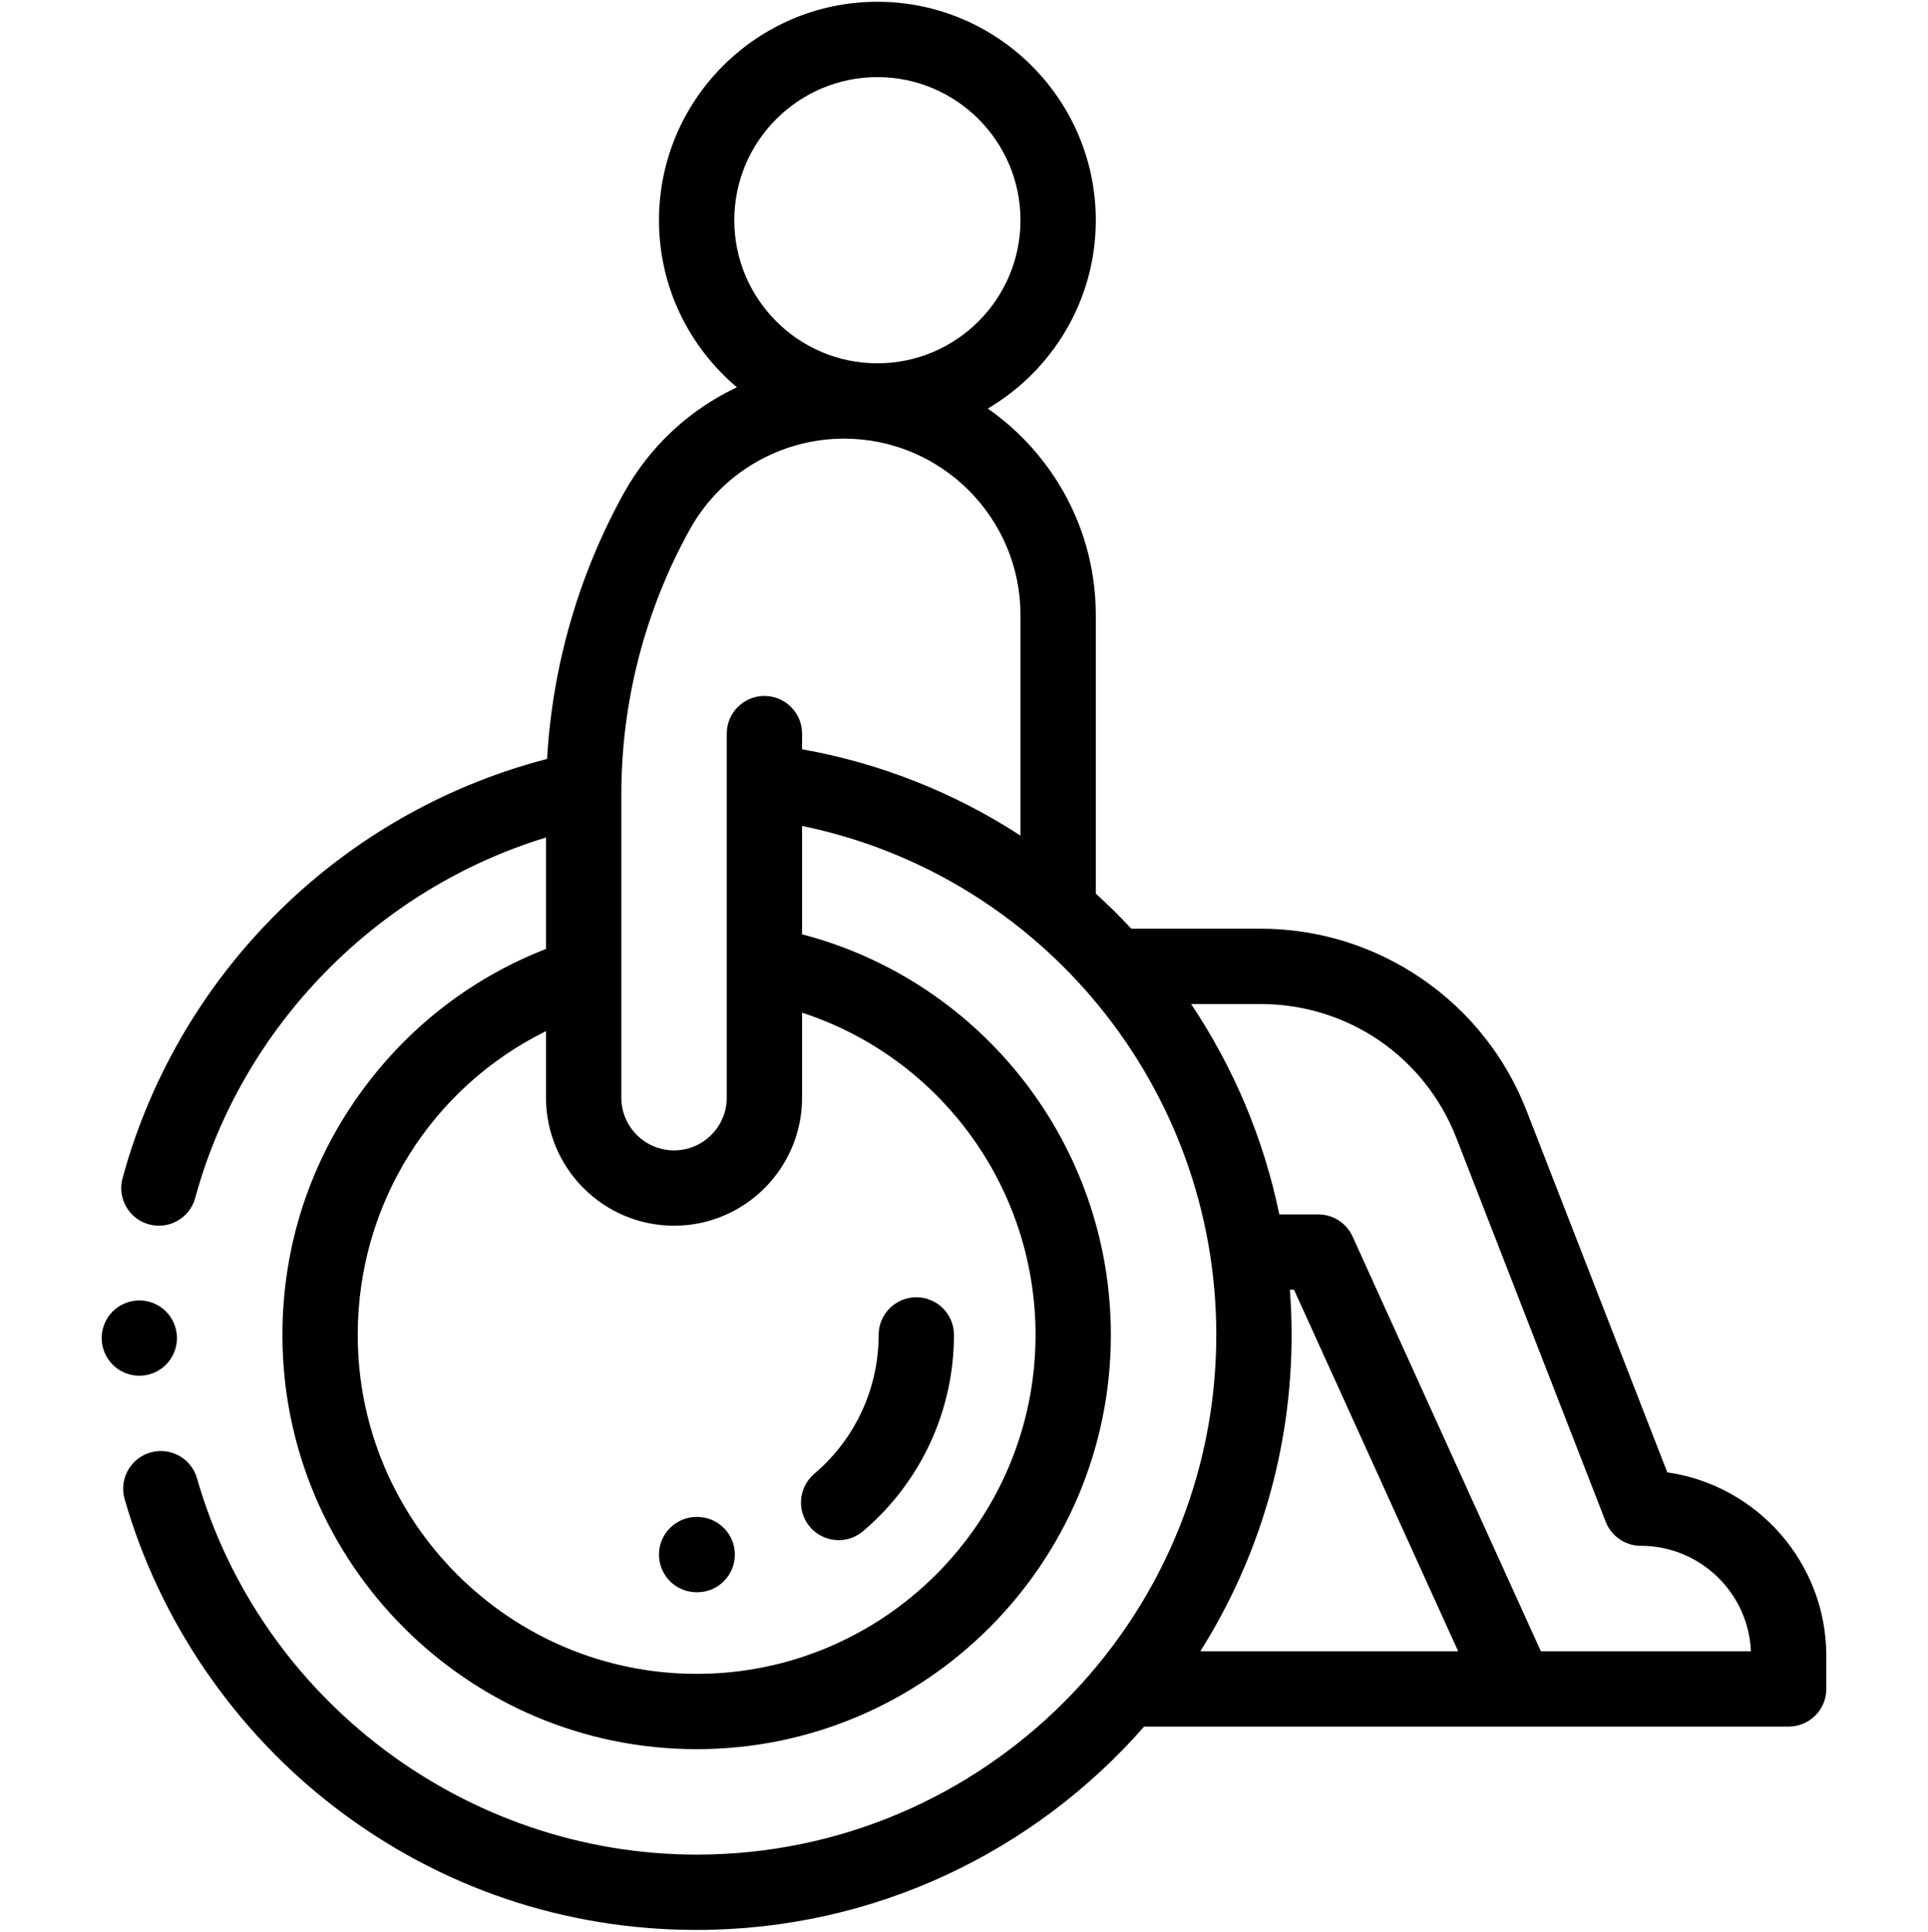 <svg width="512" height="513" viewBox="0 0 512 513" fill="none" xmlns="http://www.w3.org/2000/svg">
<g clip-path="url(#clip0)">
<path d="M442.77 390.975L405.414 294.982C399.848 280.67 390.204 268.521 377.528 259.854C364.852 251.186 350.032 246.604 334.676 246.604H300.434C297.422 243.373 294.278 240.264 291 237.295V163.322C291 140.646 279.637 120.58 262.317 108.49C279.461 98.4 291 79.764 291 58.475C291 26.494 264.981 0.475 233 0.475C201.02 0.475 175 26.494 175 58.475C175 76.26 183.055 92.193 195.7 102.842C183.207 108.721 172.61 118.424 165.688 130.912C153.668 152.588 146.696 176.83 145.282 201.533C119.579 208.193 95.907 221.268 76.461 239.654C55.336 259.635 40.149 284.943 32.547 312.842C31.094 318.174 34.235 323.67 39.567 325.119C40.446 325.361 41.328 325.475 42.2 325.475C46.598 325.475 50.629 322.549 51.844 318.1C64.262 272.518 100.184 236.037 145.004 222.389V251.986C125.809 259.455 109.239 272.053 96.774 288.771C82.528 307.869 75 330.588 75 354.475C75 415.127 124.348 464.475 185 464.475C245.653 464.475 295 415.127 295 354.475C295 304.154 260.965 260.65 213 248.096V219.322C276.45 232.361 323 288.58 323 354.475C323 430.568 261.094 492.475 185 492.475C123.731 492.475 69.172 451.389 52.321 392.557C50.797 387.248 45.262 384.178 39.953 385.697C34.645 387.221 31.571 392.756 33.094 398.064C42.352 430.389 62.239 459.502 89.086 480.041C116.825 501.26 149.989 512.475 185 512.475C232.329 512.475 274.86 491.553 303.84 458.475H475C480.524 458.475 485 453.998 485 448.475V439.736C485 414.959 466.618 394.4 442.77 390.975V390.975ZM233 20.475C253.954 20.475 271 37.522 271 58.475C271 79.428 253.954 96.475 233 96.475C212.047 96.475 195 79.428 195 58.475C195 37.522 212.047 20.475 233 20.475ZM275 354.475C275 404.1 234.625 444.475 185 444.475C135.375 444.475 95 404.1 95 354.475C95 319.682 114.614 288.787 145 273.807V291.475C145 310.221 160.254 325.475 179 325.475C197.746 325.475 213 310.221 213 291.475V268.908C249.539 280.807 275 315.096 275 354.475ZM203 184.807C197.477 184.807 193 189.283 193 194.807V291.475C193 299.193 186.719 305.475 179 305.475C171.282 305.475 165 299.193 165 291.475V259.072C165 259.045 165 259.018 165 258.986V210.881C165 186.357 171.286 162.057 183.176 140.607C191.43 125.721 207.129 116.475 224.153 116.475C249.985 116.475 271 137.49 271 163.322V221.889C253.77 210.686 234.164 202.736 213 198.959V194.811C213 189.287 208.524 184.807 203 184.807V184.807ZM343 354.475C343 350.439 342.84 346.439 342.539 342.475H343.641L387.227 438.475H318.762C334.106 414.127 343 385.322 343 354.475ZM409.192 438.475L359.188 328.342C357.567 324.768 354.008 322.475 350.086 322.475H339.735C335.555 302.221 327.489 283.307 316.301 266.604H334.676C357.903 266.604 378.356 280.588 386.778 302.236L426.418 404.1C427.914 407.943 431.614 410.475 435.739 410.475C451.45 410.475 464.313 422.92 464.973 438.475H409.192Z" fill="black"/>
<path d="M44.07 362.385C45.93 360.525 47 357.943 47 355.314C47 352.674 45.93 350.104 44.07 348.244C42.211 346.373 39.629 345.314 37 345.314C34.371 345.314 31.789 346.373 29.93 348.244C28.07 350.104 27 352.674 27 355.314C27 357.943 28.07 360.525 29.93 362.385C31.789 364.244 34.371 365.314 37 365.314C39.629 365.314 42.211 364.244 44.07 362.385Z" fill="black"/>
<path d="M215.086 405.447C217.067 407.779 219.883 408.979 222.719 408.979C225.004 408.979 227.301 408.197 229.184 406.604C244.532 393.584 253.332 374.584 253.332 354.475C253.332 348.951 248.856 344.475 243.332 344.475C237.809 344.475 233.332 348.951 233.332 354.475C233.332 368.701 227.106 382.139 216.243 391.354C212.032 394.924 211.516 401.236 215.086 405.447V405.447Z" fill="black"/>
<path d="M185.133 402.807C185.109 402.807 185.086 402.807 185.066 402.807H185C179.477 402.807 175 407.283 175 412.807C175 418.33 179.477 422.807 185 422.807H185.25C190.77 422.756 195.188 418.244 195.145 412.729C195.102 407.232 190.621 402.807 185.133 402.807Z" fill="black"/>
</g>
<defs>
<clipPath id="clip0">
<rect width="512" height="512" fill="white" transform="translate(0 0.475)"/>
</clipPath>
</defs>
</svg>
